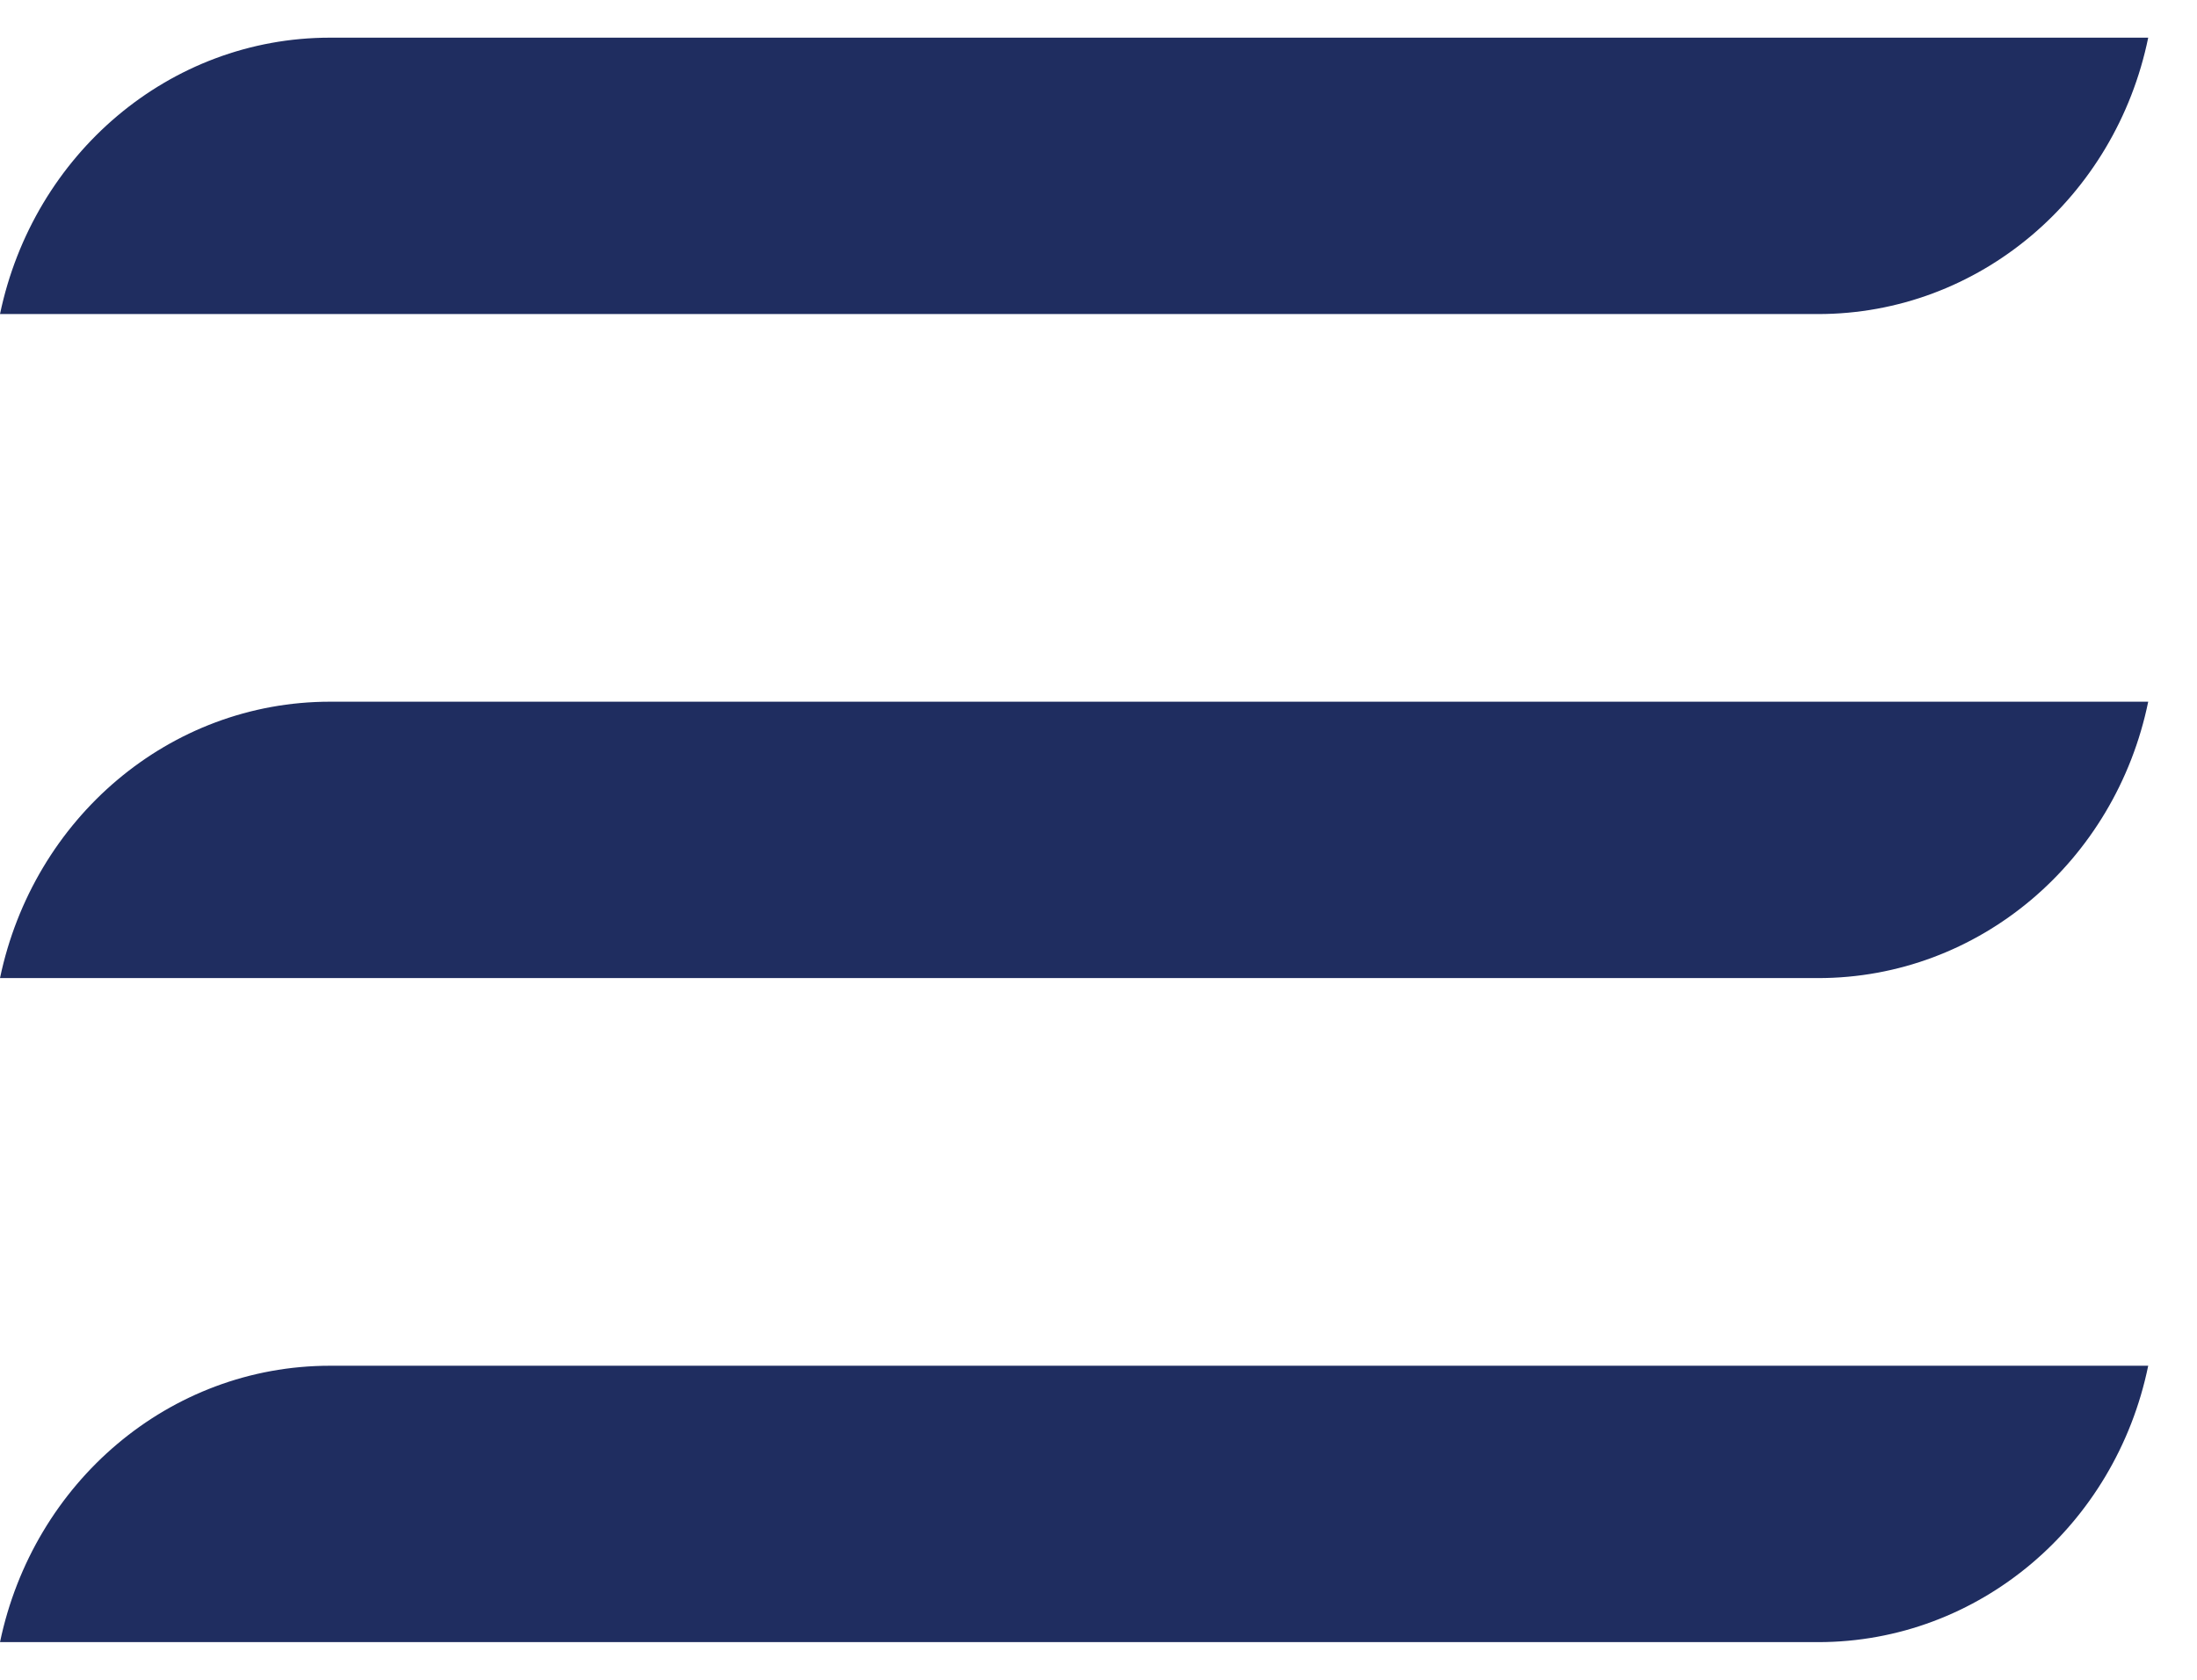 <svg xmlns="http://www.w3.org/2000/svg" width="34" height="26" viewBox="0 0 34 26" fill="none"><path d="M-0 15.139H28.137C30.625 15.139 32.737 13.335 33.245 10.861H5.108C2.621 10.861 0.517 12.665 -0 15.139Z" fill="#1F2D60"></path><path d="M-0 4.861H28.137C30.625 4.861 32.737 3.057 33.245 0.583H5.108C2.621 0.583 0.517 2.387 -0 4.861Z" fill="#1F2D60"></path><path d="M-0 25.417H28.137C30.625 25.417 32.737 23.613 33.245 21.139H5.108C2.621 21.139 0.517 22.942 -0 25.417Z" fill="#1F2D60"></path></svg>